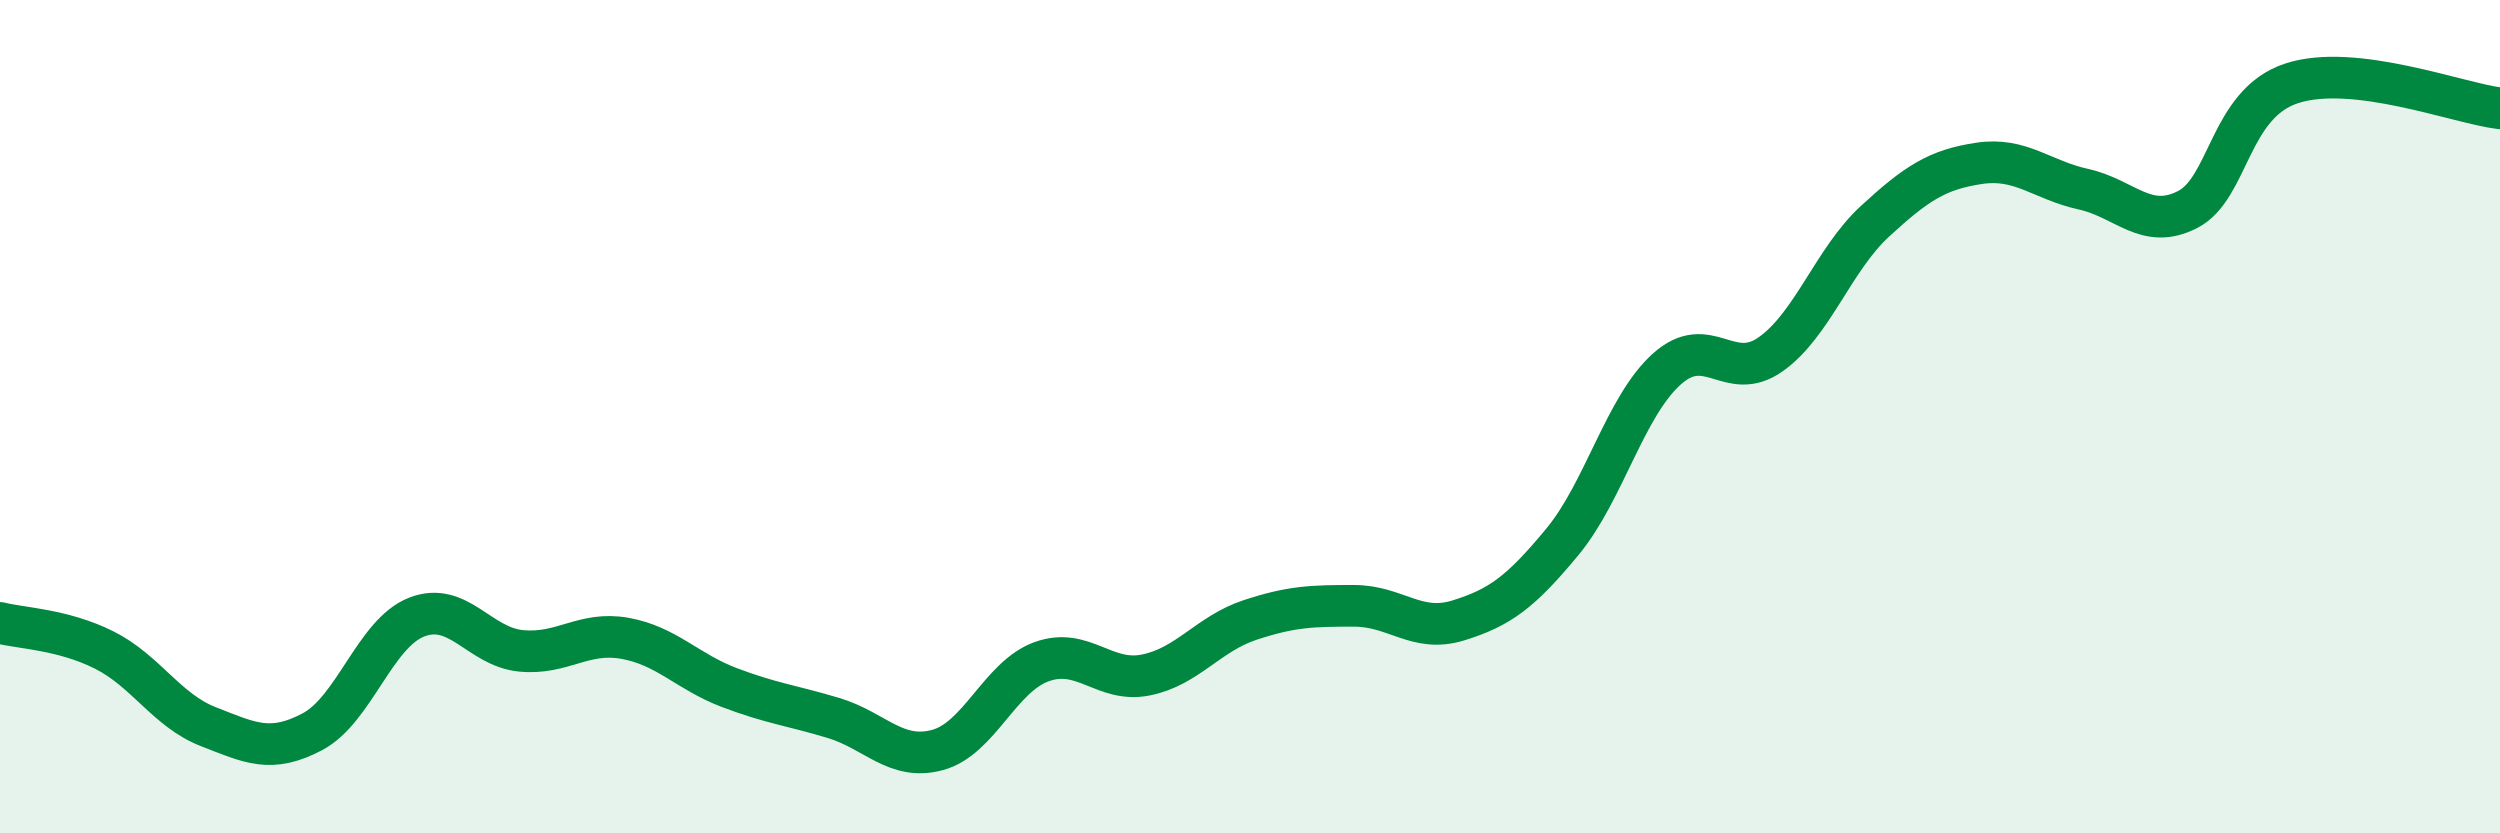 
    <svg width="60" height="20" viewBox="0 0 60 20" xmlns="http://www.w3.org/2000/svg">
      <path
        d="M 0,14.95 C 0.5,15.08 1.5,15.1 2.5,15.6 C 3.5,16.1 4,17.05 5,17.44 C 6,17.83 6.5,18.09 7.5,17.56 C 8.5,17.03 9,15.2 10,14.81 C 11,14.42 11.5,15.52 12.5,15.62 C 13.5,15.72 14,15.14 15,15.32 C 16,15.5 16.5,16.12 17.5,16.5 C 18.5,16.88 19,16.93 20,17.23 C 21,17.53 21.5,18.27 22.5,18 C 23.5,17.73 24,16.24 25,15.88 C 26,15.52 26.5,16.4 27.5,16.2 C 28.5,16 29,15.21 30,14.88 C 31,14.55 31.5,14.54 32.5,14.54 C 33.5,14.54 34,15.2 35,14.89 C 36,14.58 36.5,14.21 37.5,13 C 38.5,11.79 39,9.76 40,8.86 C 41,7.96 41.5,9.21 42.5,8.5 C 43.5,7.79 44,6.23 45,5.31 C 46,4.39 46.5,4.07 47.5,3.92 C 48.5,3.77 49,4.32 50,4.54 C 51,4.76 51.5,5.54 52.5,5.03 C 53.5,4.52 53.5,2.49 55,2 C 56.5,1.51 59,2.48 60,2.6L60 20L0 20Z"
        fill="#008740"
        opacity="0.1"
        stroke-linecap="round"
        stroke-linejoin="round"
      />
      <path
        d="M 0,14.95 C 0.5,15.08 1.5,15.1 2.5,15.6 C 3.5,16.1 4,17.05 5,17.44 C 6,17.83 6.5,18.09 7.5,17.56 C 8.5,17.03 9,15.2 10,14.81 C 11,14.42 11.5,15.52 12.5,15.62 C 13.5,15.72 14,15.14 15,15.32 C 16,15.5 16.5,16.12 17.5,16.5 C 18.5,16.88 19,16.93 20,17.23 C 21,17.53 21.5,18.27 22.5,18 C 23.5,17.73 24,16.24 25,15.88 C 26,15.52 26.5,16.4 27.5,16.2 C 28.5,16 29,15.21 30,14.88 C 31,14.55 31.5,14.54 32.5,14.54 C 33.5,14.54 34,15.2 35,14.89 C 36,14.58 36.5,14.21 37.5,13 C 38.5,11.79 39,9.76 40,8.86 C 41,7.96 41.5,9.21 42.5,8.5 C 43.5,7.79 44,6.23 45,5.31 C 46,4.39 46.5,4.07 47.5,3.92 C 48.5,3.77 49,4.32 50,4.54 C 51,4.76 51.5,5.54 52.5,5.03 C 53.5,4.52 53.5,2.49 55,2 C 56.5,1.51 59,2.48 60,2.6"
        stroke="#008740"
        stroke-width="1"
        fill="none"
        stroke-linecap="round"
        stroke-linejoin="round"
      />
    </svg>
  